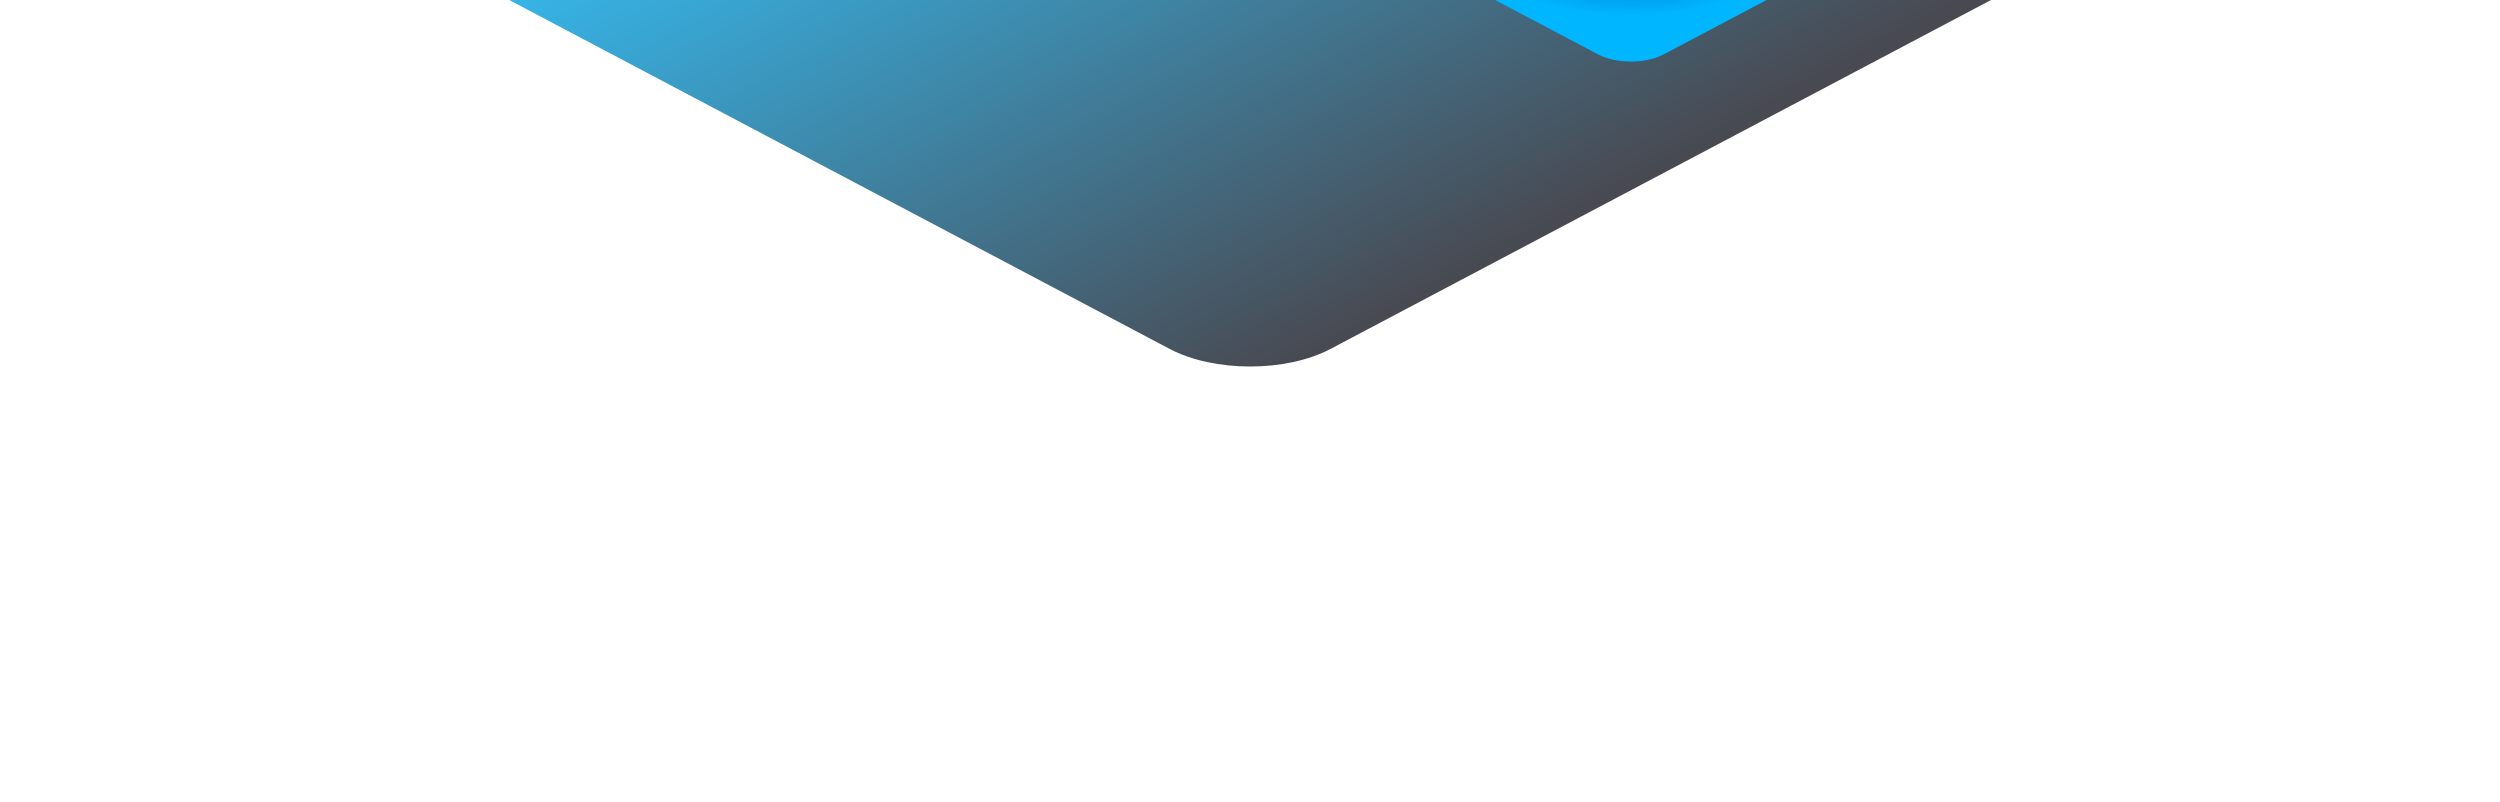 <svg width="1692" height="543" viewBox="0 0 1692 543" fill="none" xmlns="http://www.w3.org/2000/svg">
<g filter="url(#filter0_f_98_2036)">
<rect width="659.433" height="659.433" rx="61.61" transform="matrix(0.884 0.467 -0.884 0.467 846.06 -351)" fill="url(#paint0_linear_98_2036)" fill-opacity="0.8"/>
</g>
<g filter="url(#filter1_f_98_2036)">
<rect width="225.406" height="225.406" rx="25.131" transform="matrix(0.884 0.467 -0.884 0.467 1103.76 -162)" fill="url(#paint1_angular_98_2036)"/>
</g>
<defs>
<filter id="filter0_f_98_2036" x="0.822" y="-628.228" width="1690.48" height="1170.55" filterUnits="userSpaceOnUse" color-interpolation-filters="sRGB">
<feFlood flood-opacity="0" result="BackgroundImageFix"/>
<feBlend mode="normal" in="SourceGraphic" in2="BackgroundImageFix" result="shape"/>
<feGaussianBlur stdDeviation="147.044" result="effect1_foregroundBlur_98_2036"/>
</filter>
<filter id="filter1_f_98_2036" x="790.344" y="-282.26" width="626.842" height="451.113" filterUnits="userSpaceOnUse" color-interpolation-filters="sRGB">
<feFlood flood-opacity="0" result="BackgroundImageFix"/>
<feBlend mode="normal" in="SourceGraphic" in2="BackgroundImageFix" result="shape"/>
<feGaussianBlur stdDeviation="63.569" result="effect1_foregroundBlur_98_2036"/>
</filter>
<linearGradient id="paint0_linear_98_2036" x1="662.85" y1="656.016" x2="-0.069" y2="665.4" gradientUnits="userSpaceOnUse">
<stop stop-color="#1B1B25"/>
<stop offset="1" stop-color="#00B7FF"/>
<stop offset="1" stop-color="#00B7FF"/>
</linearGradient>
<radialGradient id="paint1_angular_98_2036" cx="0" cy="0" r="1" gradientUnits="userSpaceOnUse" gradientTransform="translate(112.703 112.703) rotate(90) scale(102.64)">
<stop stop-color="#0038A5"/>
<stop offset="1" stop-color="#00B7FF"/>
</radialGradient>
</defs>
</svg>
